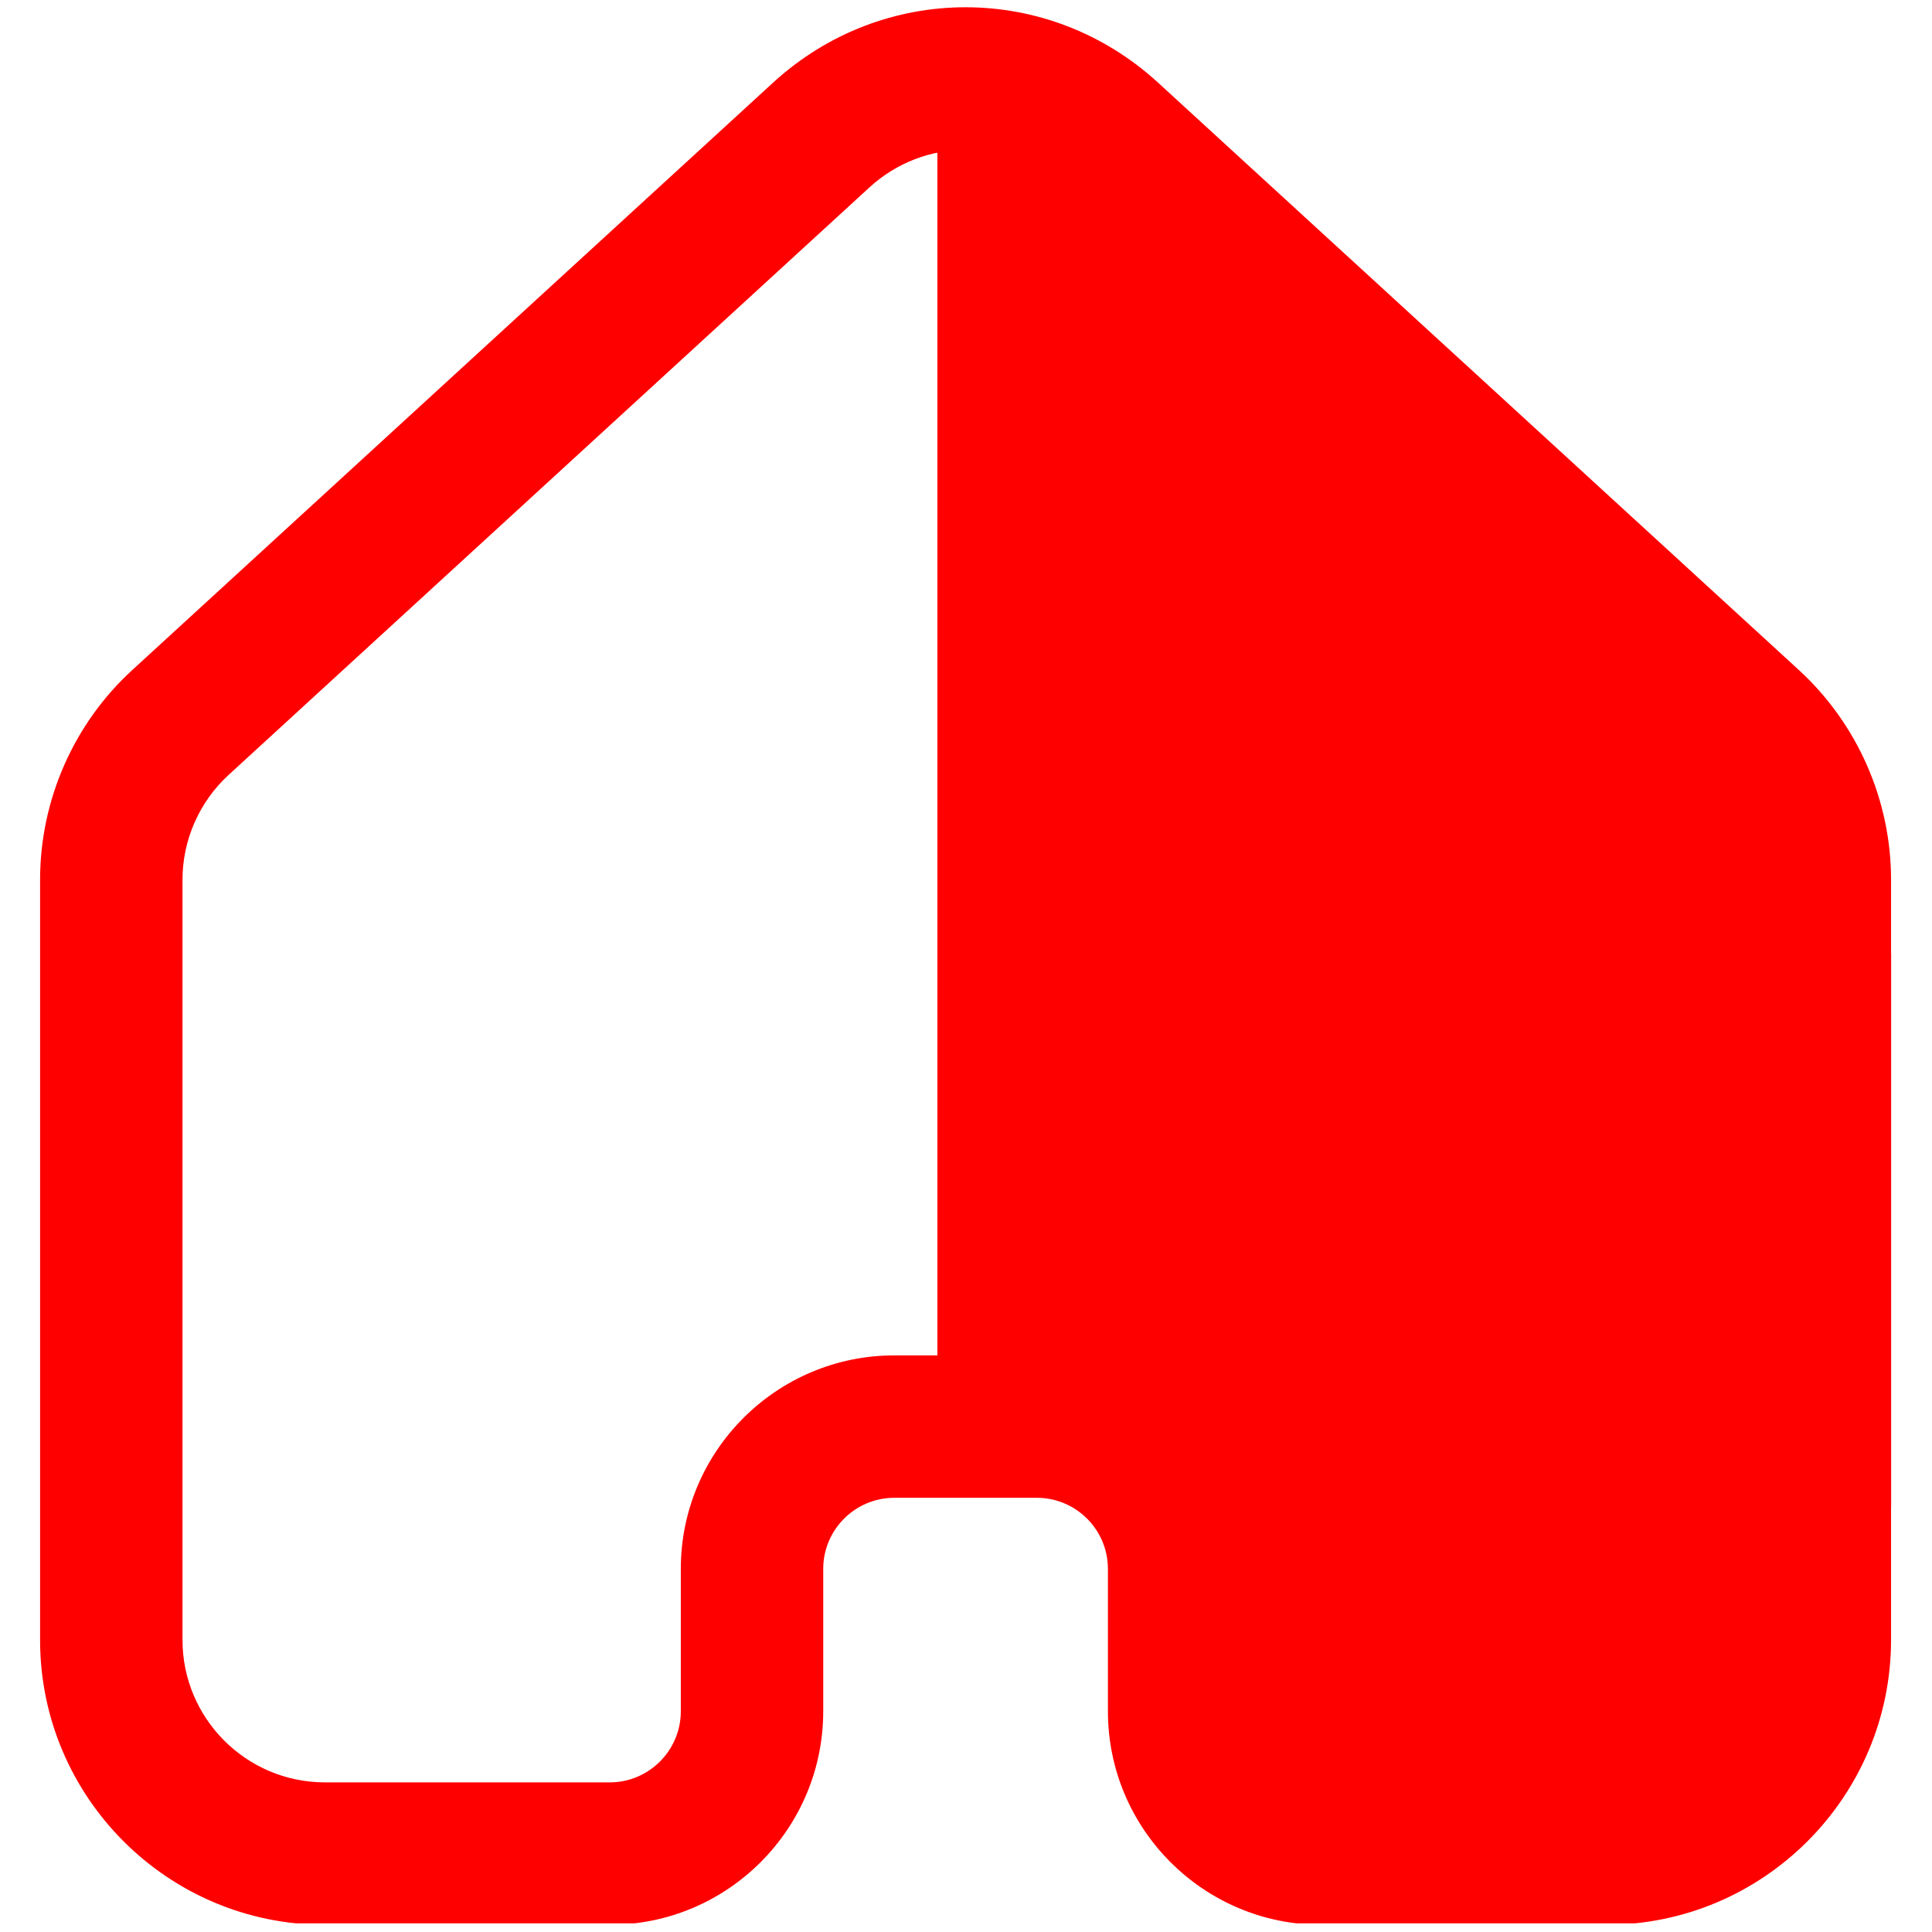 <svg xmlns="http://www.w3.org/2000/svg" xmlns:xlink="http://www.w3.org/1999/xlink" width="1209" zoomAndPan="magnify" viewBox="0 0 906.75 906.75" height="1209" preserveAspectRatio="xMidYMid meet" version="1.0"><defs><clipPath id="fca7096e93"><path d="M 0.715 0 L 869.754 0 L 869.754 903.59 L 0.715 903.59 Z M 0.715 0 " clip-rule="nonzero"/></clipPath><clipPath id="6179f6ee9b"><path d="M 0.812 3 L 869.754 3 L 869.754 902.695 L 0.812 902.695 Z M 0.812 3 " clip-rule="nonzero"/></clipPath><clipPath id="d9368aed18"><path d="M 516.176 447 L 869.566 447 L 869.566 882.34 L 516.176 882.34 Z M 516.176 447 " clip-rule="nonzero"/></clipPath><clipPath id="3780d7b833"><path d="M 751.707 872.137 C 733.648 878.297 712.992 882.34 692.777 882.34 C 672.562 882.34 653.109 878.875 635.184 872.715 C 634.801 872.52 634.418 872.52 634.039 872.328 C 566.715 847.684 517.129 782.605 516.176 706.555 L 516.176 447.398 L 869.566 447.398 L 869.566 706.363 C 868.613 782.992 819.789 848.066 751.707 872.137 Z M 751.707 872.137 " clip-rule="nonzero"/></clipPath><clipPath id="e6ed2efa24"><path d="M 0.176 0.238 L 353.566 0.238 L 353.566 435.34 L 0.176 435.34 Z M 0.176 0.238 " clip-rule="nonzero"/></clipPath><clipPath id="76edc6df33"><path d="M 235.707 425.137 C 217.648 431.297 196.992 435.34 176.777 435.34 C 156.562 435.34 137.109 431.875 119.184 425.715 C 118.801 425.52 118.418 425.52 118.039 425.328 C 50.715 400.684 1.129 335.605 0.176 259.555 L 0.176 0.398 L 353.566 0.398 L 353.566 259.363 C 352.613 335.992 303.789 401.066 235.707 425.137 Z M 235.707 425.137 " clip-rule="nonzero"/></clipPath><clipPath id="8640841e88"><rect x="0" width="354" y="0" height="436"/></clipPath><clipPath id="973d92b24c"><path d="M 436 57 L 712 57 L 712 367 L 436 367 Z M 436 57 " clip-rule="nonzero"/></clipPath><clipPath id="28694ee669"><path d="M 304.898 135.328 L 579.613 -21.508 L 711.688 209.828 L 436.973 366.668 Z M 304.898 135.328 " clip-rule="nonzero"/></clipPath><clipPath id="f6e4cc7458"><path d="M 442.07 57.016 L 711.316 210.039 L 436.973 366.668 Z M 442.07 57.016 " clip-rule="nonzero"/></clipPath><clipPath id="df2e2c9e40"><path d="M 0.914 0 L 275.398 0 L 275.398 309.859 L 0.914 309.859 Z M 0.914 0 " clip-rule="nonzero"/></clipPath><clipPath id="1d5773e1b0"><path d="M -131.102 78.328 L 143.613 -78.508 L 275.688 152.828 L 0.973 309.668 Z M -131.102 78.328 " clip-rule="nonzero"/></clipPath><clipPath id="996b6ecc79"><path d="M 6.07 0.016 L 275.316 153.039 L 0.973 309.668 Z M 6.07 0.016 " clip-rule="nonzero"/></clipPath><clipPath id="14848c6234"><rect x="0" width="276" y="0" height="310"/></clipPath><clipPath id="6f597fe8cf"><path d="M 435.25 230.094 L 788.641 230.094 L 788.641 666 L 435.25 666 Z M 435.25 230.094 " clip-rule="nonzero"/></clipPath><clipPath id="1d0e65e531"><path d="M 553.109 240.301 C 571.168 234.137 591.824 230.094 612.039 230.094 C 632.254 230.094 651.707 233.559 669.633 239.723 C 670.016 239.914 670.398 239.914 670.777 240.105 C 738.102 264.75 787.688 329.828 788.641 405.879 L 788.641 665.035 L 435.25 665.035 L 435.25 406.074 C 436.203 329.445 485.027 264.367 553.109 240.301 Z M 553.109 240.301 " clip-rule="nonzero"/></clipPath><clipPath id="08a70d970e"><path d="M 0.25 0.094 L 353.641 0.094 L 353.641 435 L 0.25 435 Z M 0.25 0.094 " clip-rule="nonzero"/></clipPath><clipPath id="155b2b2586"><path d="M 118.109 10.301 C 136.168 4.137 156.824 0.094 177.039 0.094 C 197.254 0.094 216.707 3.559 234.633 9.723 C 235.016 9.914 235.398 9.914 235.777 10.105 C 303.102 34.75 352.688 99.828 353.641 175.879 L 353.641 435.035 L 0.25 435.035 L 0.25 176.074 C 1.203 99.445 50.027 34.367 118.109 10.301 Z M 118.109 10.301 " clip-rule="nonzero"/></clipPath><clipPath id="f161b7022c"><rect x="0" width="354" y="0" height="436"/></clipPath><clipPath id="8b1d4ef802"><path d="M 475.781 260.285 L 829.172 260.285 L 829.172 696 L 475.781 696 Z M 475.781 260.285 " clip-rule="nonzero"/></clipPath><clipPath id="b73c01b2e0"><path d="M 593.641 270.492 C 611.699 264.328 632.355 260.285 652.57 260.285 C 672.785 260.285 692.238 263.754 710.164 269.914 C 710.547 270.105 710.93 270.105 711.309 270.297 C 778.633 294.941 828.215 360.02 829.172 436.074 L 829.172 695.227 L 475.781 695.227 L 475.781 436.266 C 476.734 359.637 525.559 294.559 593.641 270.492 Z M 593.641 270.492 " clip-rule="nonzero"/></clipPath><clipPath id="89b42026f9"><path d="M 0.781 0.285 L 354.172 0.285 L 354.172 435.328 L 0.781 435.328 Z M 0.781 0.285 " clip-rule="nonzero"/></clipPath><clipPath id="7c5b1b9d97"><path d="M 118.641 10.492 C 136.699 4.328 157.355 0.285 177.57 0.285 C 197.785 0.285 217.238 3.754 235.164 9.914 C 235.547 10.105 235.93 10.105 236.309 10.297 C 303.633 34.941 353.215 100.02 354.172 176.074 L 354.172 435.227 L 0.781 435.227 L 0.781 176.266 C 1.734 99.637 50.559 34.559 118.641 10.492 Z M 118.641 10.492 " clip-rule="nonzero"/></clipPath><clipPath id="8964dbb1fb"><rect x="0" width="355" y="0" height="436"/></clipPath><clipPath id="53c71a077a"><rect x="0" width="870" y="0" height="904"/></clipPath><clipPath id="ed83c03dfe"><rect x="0" width="870" y="0" height="904"/></clipPath></defs><g transform="matrix(1, 0, 0, 1, 18, -0)"><g clip-path="url(#ed83c03dfe)"><g clip-path="url(#fca7096e93)"><g transform="matrix(1, 0, 0, 1, 0, -0)"><g clip-path="url(#53c71a077a)"><g clip-path="url(#6179f6ee9b)"><path fill="#ff0000" d="M 735.859 903.363 L 602.184 903.363 C 546.922 903.363 501.984 858.422 501.984 803.164 L 501.984 736.324 C 501.984 717.906 486.984 702.965 468.625 702.965 L 401.727 702.965 C 383.305 702.965 368.367 717.965 368.367 736.324 L 368.367 803.164 C 368.367 858.422 323.426 903.363 268.168 903.363 L 134.43 903.363 C 60.75 903.363 0.812 843.426 0.812 769.746 L 0.812 412.871 C 0.812 375.492 16.594 339.613 44.133 314.414 L 344.848 38.777 C 396.324 -8.383 474.023 -8.383 525.504 38.777 L 826.219 314.414 C 853.758 339.672 869.535 375.551 869.535 412.871 L 869.535 769.684 C 869.477 843.426 809.539 903.363 735.859 903.363 Z M 401.727 636.129 L 468.625 636.129 C 523.883 636.129 568.824 681.066 568.824 736.324 L 568.824 803.164 C 568.824 821.586 583.82 836.523 602.184 836.523 L 735.859 836.523 C 772.699 836.523 802.699 806.586 802.699 769.684 L 802.699 412.871 C 802.699 394.211 794.777 376.273 781.039 363.672 L 480.324 88.039 C 454.586 64.398 415.703 64.398 389.965 88.039 L 89.312 363.672 C 75.57 376.273 67.652 394.211 67.652 412.871 L 67.652 769.684 C 67.652 806.523 97.59 836.523 134.488 836.523 L 268.168 836.523 C 286.586 836.523 301.527 821.523 301.527 803.164 L 301.527 736.324 C 301.527 681.066 346.465 636.129 401.727 636.129 Z M 401.727 636.129 " fill-opacity="1" fill-rule="nonzero"/></g><g clip-path="url(#d9368aed18)"><g clip-path="url(#3780d7b833)"><g transform="matrix(1, 0, 0, 1, 516, 447)"><g clip-path="url(#8640841e88)"><g clip-path="url(#e6ed2efa24)"><g clip-path="url(#76edc6df33)"><path fill="#ff0000" d="M 353.566 435.34 L 0.176 435.34 L 0.176 0.504 L 353.566 0.504 Z M 353.566 435.34 " fill-opacity="1" fill-rule="nonzero"/></g></g></g></g></g></g><path stroke-linecap="butt" transform="matrix(0, -13.206, 13.206, 0, 421.953, 664.944)" fill="none" stroke-linejoin="miter" d="M -0 1 L 46.873 1 " stroke="#ff0000" stroke-width="2" stroke-opacity="1" stroke-miterlimit="4"/><g clip-path="url(#973d92b24c)"><g clip-path="url(#28694ee669)"><g clip-path="url(#f6e4cc7458)"><g transform="matrix(1, 0, 0, 1, 436, 57)"><g clip-path="url(#14848c6234)"><g clip-path="url(#df2e2c9e40)"><g clip-path="url(#1d5773e1b0)"><g clip-path="url(#996b6ecc79)"><path fill="#ff0000" d="M -131.102 78.328 L 143.613 -78.508 L 275.688 152.828 L 0.973 309.668 Z M -131.102 78.328 " fill-opacity="1" fill-rule="nonzero"/></g></g></g></g></g></g></g></g><g clip-path="url(#6f597fe8cf)"><g clip-path="url(#1d0e65e531)"><g transform="matrix(1, 0, 0, 1, 435, 230)"><g clip-path="url(#f161b7022c)"><g clip-path="url(#08a70d970e)"><g clip-path="url(#155b2b2586)"><path fill="#ff0000" d="M 0.25 0.094 L 353.641 0.094 L 353.641 434.93 L 0.25 434.93 Z M 0.25 0.094 " fill-opacity="1" fill-rule="nonzero"/></g></g></g></g></g></g><g clip-path="url(#8b1d4ef802)"><g clip-path="url(#b73c01b2e0)"><g transform="matrix(1, 0, 0, 1, 475, 260)"><g clip-path="url(#8964dbb1fb)"><g clip-path="url(#89b42026f9)"><g clip-path="url(#7c5b1b9d97)"><path fill="#ff0000" d="M 0.781 0.285 L 354.172 0.285 L 354.172 435.121 L 0.781 435.121 Z M 0.781 0.285 " fill-opacity="1" fill-rule="nonzero"/></g></g></g></g></g></g></g></g></g></g></g></svg>